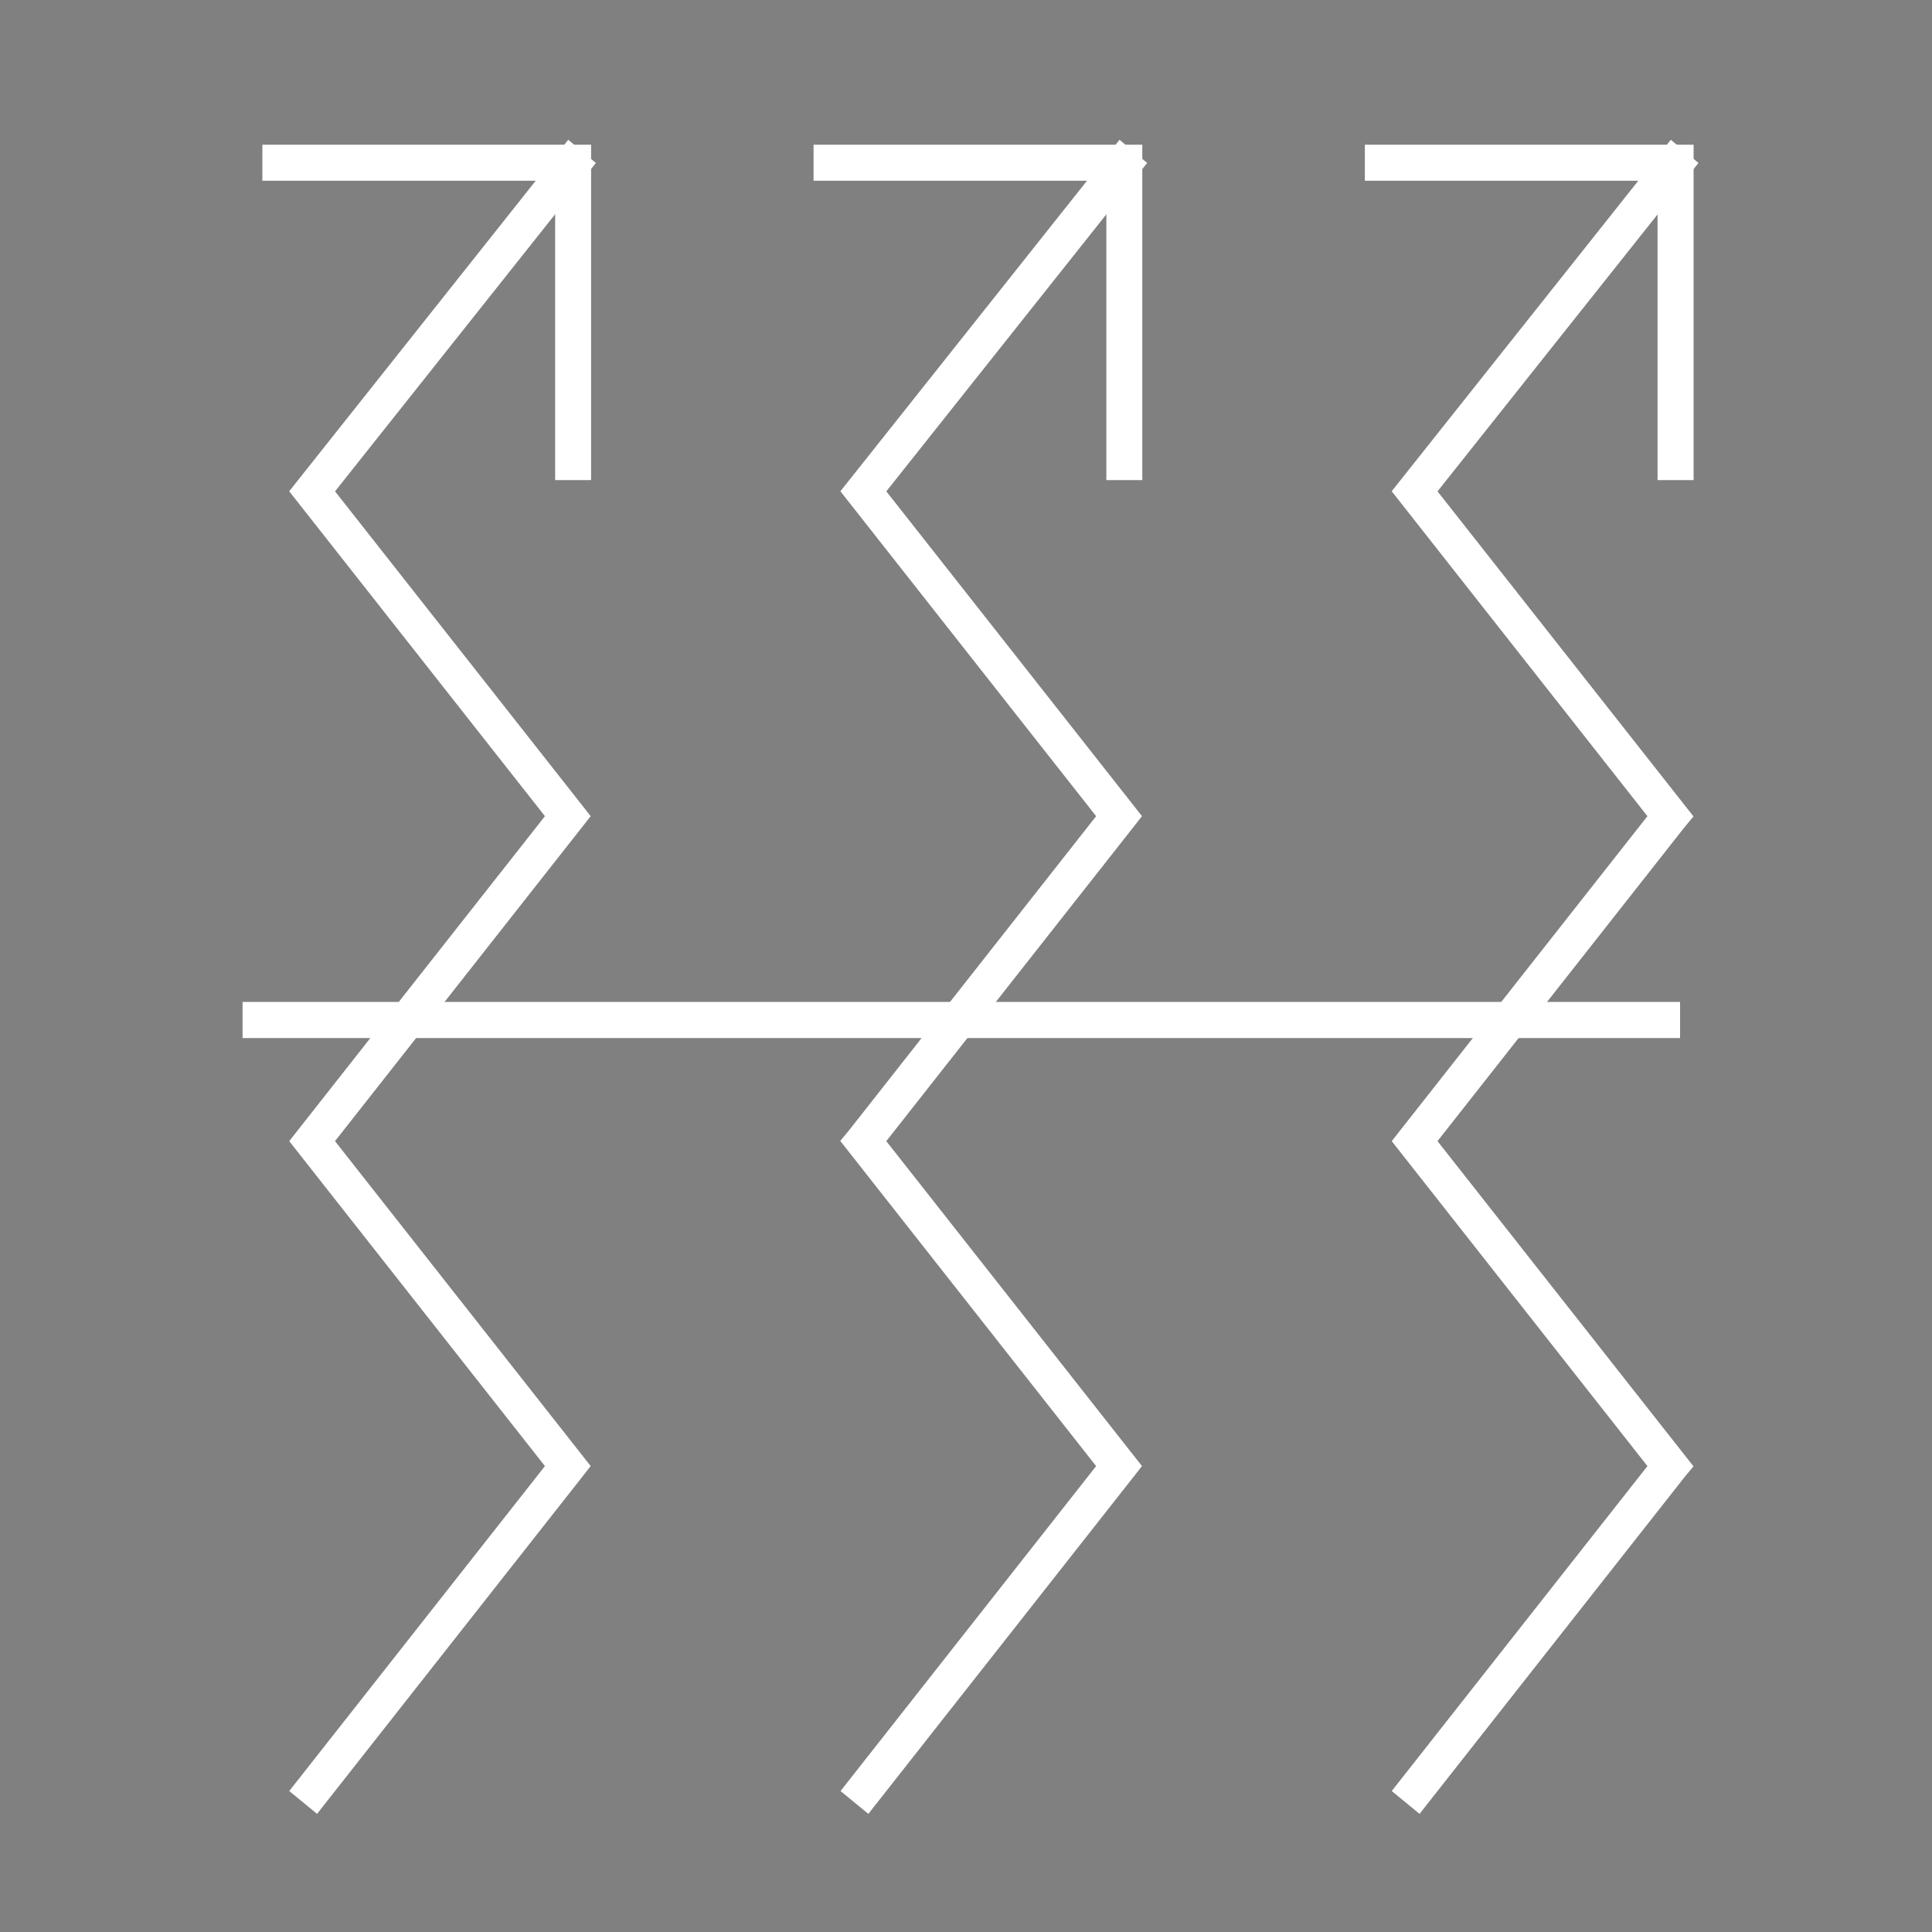 <?xml version="1.0" encoding="utf-8"?>
<!-- Generator: Adobe Illustrator 25.4.8, SVG Export Plug-In . SVG Version: 6.00 Build 0)  -->
<svg version="1.1" id="Livello_1" xmlns="http://www.w3.org/2000/svg" xmlns:xlink="http://www.w3.org/1999/xlink" x="0px" y="0px"
	 viewBox="0 0 200 200" style="enable-background:new 0 0 200 200;" xml:space="preserve">
<rect x="0" y="0" width="200" height="200" fill="#808080" stroke="none"/>
<style type="text/css">
	.st0{fill:#FFFFFF;stroke:#FFFFFF;stroke-width:3;stroke-miterlimit:10;}
	.st1{fill:#FFFFFF;stroke:#FFFFFF;stroke-width:0.5;stroke-miterlimit:10;}
	.st2{fill:#FFFFFF;stroke:#FFFFFF;stroke-width:2.25;stroke-miterlimit:10;}
	.st3{fill:#FFFFFF;}
</style>
<g>
	<rect x="26.61" y="105.22" class="st0" width="145.81" height="0.74"/>
	<polygon class="st0" points="32.59,185.64 32.03,185.18 58.32,151.77 31.85,118.13 32.03,117.9 58.32,84.49 31.85,50.86 
		59.04,16.61 59.6,17.08 32.77,50.86 59.24,84.49 59.06,84.72 32.77,118.13 59.24,151.77 59.06,152 	"/>
	<polygon class="st0" points="59.69,48.2 58.97,48.2 58.97,17.21 28.66,17.21 28.66,16.48 59.69,16.48 	"/>
	<polygon class="st0" points="89.66,185.64 89.1,185.18 115.38,151.77 88.91,118.13 89.1,117.9 115.38,84.49 88.91,50.86 
		116.11,16.61 116.67,17.08 89.84,50.86 116.31,84.49 116.13,84.72 89.84,118.13 116.31,151.77 116.13,152 	"/>
	<polygon class="st0" points="116.75,48.2 116.03,48.2 116.03,17.21 85.72,17.21 85.72,16.48 116.75,16.48 	"/>
	<polygon class="st0" points="146.72,185.64 146.16,185.18 172.45,151.77 145.98,118.13 146.16,117.9 172.45,84.49 145.98,50.86 
		173.18,16.61 173.74,17.08 146.9,50.86 173.38,84.49 173.19,84.72 146.9,118.13 173.38,151.77 173.19,152 	"/>
	<polygon class="st0" points="173.82,48.2 173.09,48.2 173.09,17.21 142.79,17.21 142.79,16.48 173.82,16.48 	"/>
</g>
<path class="st1" d="M99.95-72.96l-73.47-42.41l73.01-42.41l0.17,0.1l73.3,42.31L99.95-72.96z M27.84-115.37l72.11,41.62
	l71.65-41.62l-72.11-41.62L27.84-115.37z"/>
<path class="st1" d="M99.95-36.85l-0.17-0.1l-73.3-42.31l31.86-18.49l41.61,24.01l41.15-23.92l31.86,18.4L99.95-36.85z M27.84-79.27
	l72.11,41.62l71.65-41.62l-30.5-17.62L99.95-72.96L58.34-96.97L27.84-79.27z"/>
<path class="st1" d="M99.95-0.75l-0.17-0.1l-73.3-42.31l31.86-18.49l0.17,0.1l41.44,23.91l41.15-23.92l31.86,18.41L99.95-0.75z
	 M27.84-43.15L99.95-1.54l71.65-41.62l-30.5-17.62L99.95-36.85l-0.17-0.1L58.34-60.86L27.84-43.15z"/>
<rect x="-3.08" y="280.34" transform="matrix(0.707 -0.707 0.707 0.707 -169.113 153.092)" class="st1" width="206.59" height="0.64"/>
<rect x="99.9" y="177.36" transform="matrix(0.707 -0.707 0.707 0.707 -169.101 153.067)" class="st1" width="0.64" height="206.59"/>
<rect x="147.66" y="265.55" class="st1" width="8.23" height="0.64"/>
<rect x="147.66" y="265.55" class="st1" width="8.23" height="0.64"/>
<rect x="44.58" y="265.55" class="st1" width="8.2" height="0.64"/>
<rect x="147.66" y="295.13" class="st1" width="8.23" height="0.64"/>
<rect x="44.56" y="295.13" class="st1" width="8.23" height="0.64"/>
<polygon class="st1" points="121.91,238.5 121.46,238.05 134.71,224.8 135.17,225.25 "/>
<polygon class="st1" points="44.8,315.61 44.35,315.16 52.56,306.96 53.01,307.41 "/>
<polygon class="st1" points="121.91,238.5 121.46,238.05 134.71,224.8 135.17,225.25 "/>
<polygon class="st1" points="44.8,315.61 44.35,315.16 52.56,306.96 53.01,307.41 "/>
<polygon class="st1" points="121.91,238.5 121.46,238.05 134.71,224.8 135.17,225.25 "/>
<polygon class="st1" points="44.8,315.61 44.35,315.16 52.56,306.96 53.01,307.41 "/>
<polygon class="st1" points="121.91,238.5 121.46,238.05 134.71,224.8 135.17,225.25 "/>
<polygon class="st1" points="44.8,315.61 44.35,315.16 52.56,306.96 53.01,307.41 "/>
<rect x="145.96" y="249.72" transform="matrix(0.709 -0.705 0.705 0.709 -132.164 179.782)" class="st1" width="11.6" height="0.63"/>
<rect x="62.75" y="329.35" transform="matrix(0.707 -0.707 0.707 0.707 -212.001 147.582)" class="st1" width="18.75" height="0.64"/>
<polygon class="st1" points="155.64,315.61 147.43,307.41 147.88,306.96 156.09,315.16 "/>
<polygon class="st1" points="78.53,238.5 65.27,225.25 65.73,224.8 78.98,238.05 "/>
<polygon class="st1" points="155.64,315.61 147.43,307.41 147.88,306.96 156.09,315.16 "/>
<polygon class="st1" points="78.53,238.5 65.27,225.25 65.73,224.8 78.98,238.05 "/>
<polygon class="st1" points="155.64,315.61 147.43,307.41 147.88,306.96 156.09,315.16 "/>
<polygon class="st1" points="78.53,238.5 65.27,225.25 65.73,224.8 78.98,238.05 "/>
<polygon class="st1" points="155.64,315.61 147.43,307.41 147.88,306.96 156.09,315.16 "/>
<polygon class="st1" points="78.53,238.5 65.27,225.25 65.73,224.8 78.98,238.05 "/>
<path class="st1" d="M100.22,335.8l-47.76-27.57v-55.15l47.76-27.57l47.76,27.57v55.15L100.22,335.8z M53.1,307.86l47.12,27.2
	l47.12-27.2v-54.41l-47.12-27.2l-47.12,27.2V307.86z"/>
<rect x="127.99" y="320.29" transform="matrix(0.707 -0.707 0.707 0.707 -195.514 187.26)" class="st1" width="0.64" height="18.75"/>
<rect x="48.36" y="244.23" transform="matrix(0.707 -0.707 0.707 0.707 -162.565 107.689)" class="st1" width="0.63" height="11.6"/>
<polygon class="st1" points="-367.08,164.46 -393.47,131.64 -393.31,131.44 -366.44,98.34 -365.93,98.75 -392.64,131.64 
	-366.57,164.05 "/>
<polygon class="st1" points="-365.86,129.05 -366.51,129.05 -366.51,98.87 -396.69,98.87 -396.69,98.22 -365.86,98.22 "/>
<polygon class="st1" points="-325.29,164.46 -351.7,131.64 -351.53,131.44 -324.65,98.34 -324.15,98.75 -350.86,131.64 
	-324.78,164.05 "/>
<polygon class="st1" points="-324.08,129.05 -324.73,129.05 -324.73,98.87 -354.91,98.87 -354.91,98.22 -324.08,98.22 "/>
<polygon class="st1" points="-283.51,164.46 -309.91,131.64 -309.74,131.44 -282.87,98.34 -282.37,98.75 -309.07,131.64 
	-283,164.05 "/>
<polygon class="st1" points="-282.3,129.05 -282.95,129.05 -282.95,98.87 -313.13,98.87 -313.13,98.22 -282.3,98.22 "/>
<polygon class="st1" points="-329.57,64.95 -339.33,55.2 -339.33,33.25 -338.68,33.25 -338.68,54.93 -329.11,64.49 "/>
<path class="st1" d="M-321.53,85.32h-34.8l-17.4-30.14l17.4-30.14h34.8l17.4,30.14L-321.53,85.32z M-355.96,84.67h34.05l17.03-29.49
	l-17.03-29.49h-34.05l-17.02,29.49L-355.96,84.67z"/>
<path class="st1" d="M-321.53,85.32h-34.8l-17.4-30.14l17.4-30.14h34.8l17.4,30.14L-321.53,85.32z M-355.96,84.67h34.05l17.03-29.49
	l-17.03-29.49h-34.05l-17.02,29.49L-355.96,84.67z"/>
<path class="st1" d="M-338.93,85.33c-16.62,0-30.14-13.52-30.14-30.14c0-16.62,13.52-30.14,30.14-30.14
	c16.62,0,30.14,13.52,30.14,30.14C-308.79,71.8-322.31,85.33-338.93,85.33 M-338.93,25.7c-16.26,0-29.48,13.23-29.48,29.49
	s13.23,29.49,29.48,29.49c16.26,0,29.49-13.23,29.49-29.49S-322.67,25.7-338.93,25.7"/>
<rect x="-413.06" y="163.93" class="st1" width="146.8" height="0.65"/>
<rect x="-413.06" y="174.5" class="st1" width="146.8" height="0.65"/>
<rect x="-413.06" y="167" class="st1" width="146.8" height="0.65"/>
<rect x="-413.06" y="171.73" class="st1" width="146.8" height="0.65"/>
<path class="st2" d="M748.91,66.15c4,18.35,15.26,29.65,33.54,33.66c-18.27,4-29.54,15.29-33.54,33.63
	c-3.99-18.32-15.25-29.61-33.54-33.63C733.63,95.81,744.89,84.51,748.91,66.15 M748.91,62.22c-3.38,21.48-16.08,34.24-37.47,37.58
	c21.42,3.38,34.13,16.12,37.47,37.57c3.36-21.46,16.06-34.21,37.47-37.56C764.98,96.44,752.27,83.71,748.91,62.22"/>
<path class="st2" d="M790.16,107.35c1.57,8.57,5.46,16.01,11.6,22.17c6.16,6.17,13.59,10.08,22.14,11.65
	c-18.2,4.12-29.5,15.35-33.66,33.45c-3.08-16.63-16.8-30.3-33.65-33.48C774.75,137,786.02,125.66,790.16,107.35 M790.28,102.85
	c-3.47,22.21-16.18,34.99-38.24,38.42c20.3,1.51,36.78,18.29,38.04,37.96c3.44-21.97,16.15-34.72,38.32-38.18
	c-10.19-0.89-18.94-4.83-26.13-12.04C795.09,121.8,791.17,113.03,790.28,102.85"/>
<path class="st2" d="M790.4,91.29c-4.13-18.33-15.38-29.61-33.51-33.59c18.28-4.01,29.55-15.3,33.55-33.64
	c3.96,18.13,15.19,29.4,33.45,33.58C807.22,60.79,793.56,74.52,790.4,91.29 M790.53,95.87c1.45-20.1,18-36.68,37.9-38.08
	c-21.94-3.47-34.66-16.2-38-37.66c-3.36,21.47-16.06,34.21-37.47,37.57C774.37,61.05,787.11,73.81,790.53,95.87"/>
<path class="st2" d="M707.93,91.51c-1.57-8.56-5.46-16-11.6-22.15c-6.17-6.18-13.6-10.09-22.15-11.65
	c18.41-4.16,29.74-15.45,33.74-33.64c3.97,18.31,15.24,29.6,33.55,33.63C723.35,61.67,712.09,73.02,707.93,91.51 M707.81,96.01
	c3.47-22.2,16.18-34.98,37.59-38.31c-21.43-3.4-34.15-16.13-37.47-37.57c-3.37,21.48-16.07,34.23-38.27,37.7
	c10.23,0.88,18.97,4.84,26.16,12.04C703,77.07,706.92,85.84,707.81,96.01"/>
<path class="st2" d="M707.65,107.52c3.97,18.3,15.24,29.6,33.55,33.64c-18.28,3.98-29.54,15.28-33.55,33.64
	c-3.99-18.32-15.25-29.62-33.55-33.63C692.37,137.17,703.64,125.88,707.65,107.52 M707.66,103.59
	c-3.38,21.48-16.08,34.23-37.47,37.58c21.42,3.37,34.13,16.12,37.47,37.57c3.35-21.47,16.06-34.25,37.47-37.57
	C723.7,137.77,710.98,125.04,707.66,103.59"/>
<path class="st2" d="M748.91,50.46c-3.89-17.4-14.08-28.49-30.38-33.06h60.49c-7.07,1.97-13.28,5.62-18.54,10.91
	C754.35,34.47,750.47,41.91,748.91,50.46 M749.03,55.01c0.88-10.26,4.8-19,11.96-26.19c7.13-7.17,15.81-11.12,25.84-12.15h-74.99
	C732.94,20.09,745.61,32.82,749.03,55.01"/>
<path class="st2" d="M830.62,69.36v60.89c-4.58-16.27-15.78-26.69-32.78-30.45C814.84,96.04,826.04,85.62,830.62,69.36 M831.34,62.7
	c-3.41,21.09-16.1,33.77-37.41,37.1c21.32,3.33,34,16,37.41,37.1V62.7z"/>
<path class="st2" d="M667.19,69.82c4.32,15.36,17.02,27.21,32.57,30.05c-17.12,3.9-28.04,14.09-32.57,30.36V69.82z M666.46,61.78
	v75.16c3.42-21.16,16.11-33.84,37.97-37.23C684.78,98.47,668.16,82.14,666.46,61.78"/>
<path class="st2" d="M667.19,46.66V17.41h29.23C682.27,21.42,671.18,32.51,667.19,46.66 M666.47,54.61
	c1.75-20.04,17.54-36.12,37.88-37.92h-37.88V54.61z"/>
<path class="st2" d="M830.62,46.73c-3.99-14.21-15.04-25.32-29.14-29.31h29.14V46.73z M831.35,54.67V16.7h-37.85
	C813.18,18.37,829.52,33.99,831.35,54.67"/>
<path class="st2" d="M748.91,50.46c-3.89-17.4-14.08-28.49-30.38-33.06h60.49c-7.07,1.97-13.28,5.62-18.54,10.91
	C754.35,34.47,750.47,41.91,748.91,50.46 M749.03,55.01c0.88-10.26,4.8-19,11.96-26.19c7.13-7.17,15.81-11.12,25.84-12.15h-74.99
	C732.94,20.09,745.61,32.82,749.03,55.01"/>
<path class="st2" d="M667.19,46.66V17.41h29.23C682.27,21.42,671.18,32.51,667.19,46.66 M666.47,54.61
	c1.75-20.04,17.54-36.12,37.88-37.92h-37.88V54.61z"/>
<path class="st2" d="M830.62,46.73c-3.99-14.21-15.04-25.32-29.14-29.31h29.14V46.73z M831.35,54.67V16.7h-37.85
	C813.18,18.37,829.52,33.99,831.35,54.67"/>
<path class="st2" d="M748.91,150.33c1.56,8.55,5.44,15.99,11.57,22.15c5.26,5.29,11.47,8.94,18.54,10.91h-60.49
	C734.83,178.83,745.02,167.73,748.91,150.33 M749.03,145.78c-3.42,22.19-16.08,34.92-37.19,38.34h74.99
	c-10.04-1.02-18.72-4.97-25.84-12.15C753.83,164.78,749.91,156.04,749.03,145.78"/>
<path class="st2" d="M667.19,154.13c3.99,14.16,15.08,25.25,29.23,29.25h-29.23V154.13 M666.47,184.1h37.88
	c-20.34-1.8-36.13-17.88-37.88-37.92V184.1z"/>
<path class="st2" d="M830.62,183.37h-29.14c14.1-3.99,25.15-15.1,29.14-29.31V183.37z M831.35,146.12
	c-1.83,20.68-18.17,36.3-37.85,37.98h37.85V146.12"/>
<g>
	<path class="st3" d="M354.1,186.03h-35.07l-17.54-30.37l16.78-29.06V16.91h36.59V126.6l16.78,29.06L354.1,186.03z M321.11,182.43
		h30.91l15.46-26.77l-16.22-28.1V20.51h-29.39v107.05l-16.22,28.1L321.11,182.43z"/>
</g>
<g>
	<rect x="317.9" y="80.65" transform="matrix(0.707 -0.707 0.707 0.707 41.312 261.738)" width="37.33" height="0.72"/>
	<polygon class="st3" points="323.62,96.5 321.07,93.95 349.5,65.52 352.06,68.06 	"/>
</g>
<g>
	<polygon points="350.01,68.06 349.5,67.55 355.65,61.4 374.93,61.4 374.93,62.13 355.95,62.13 	"/>
	<polygon class="st3" points="350.02,70.1 347.47,67.55 355.06,59.96 376.37,59.96 376.37,63.57 356.55,63.57 	"/>
</g>
<g>
	<polygon points="316.74,101.34 298.2,101.34 298.2,100.62 316.44,100.62 323.11,93.95 323.62,94.46 	"/>
	<polygon class="st3" points="317.33,102.78 296.76,102.78 296.76,99.18 315.84,99.18 323.11,91.91 325.66,94.46 	"/>
</g>
<g>
	<path d="M288.91,70.47l-6.55-11.79l-6.55,11.79l0.22-13.48l-11.56,6.94l6.93-11.57l-13.49,0.22l11.79-6.55l-11.79-6.55l13.48,0.22
		l-6.94-11.57l11.57,6.94l-0.22-13.49l6.55,11.79l6.55-11.79l-0.22,13.49l11.57-6.94l-6.93,11.57l13.48-0.22l-11.79,6.55l11.79,6.55
		l-13.48-0.22l6.93,11.57l-11.57-6.94L288.91,70.47z M276.77,55.69l-0.2,11.9l5.78-10.41l5.78,10.41l-0.2-11.9l10.21,6.12
		l-6.12-10.21l11.9,0.2l-10.41-5.78l10.41-5.78l-11.91,0.2l6.12-10.21l-10.21,6.12l0.2-11.9l-5.78,10.41l-5.78-10.41l0.2,11.91
		l-10.21-6.12l6.12,10.21l-11.9-0.2l10.41,5.78l-10.41,5.78l11.9-0.2l-6.12,10.21L276.77,55.69z"/>
	<path class="st3" d="M290.45,76.2l-8.09-14.56l-8.09,14.55l0.28-16.64l-14.27,8.56l8.56-14.28l-16.65,0.28l14.56-8.09l-14.55-8.09
		l16.64,0.28l-8.56-14.28l14.28,8.56l-0.28-16.65l8.09,14.55l8.09-14.56l-0.28,16.65l14.28-8.56l-8.56,14.28l16.64-0.28l-14.55,8.09
		l14.56,8.09l-16.65-0.28l8.56,14.28l-14.28-8.56L290.45,76.2z M278.26,53.12l-0.14,8.74l4.25-7.64l4.24,7.64l-0.15-8.74l7.5,4.5
		l-4.5-7.5l8.74,0.15l-7.64-4.24l7.64-4.25l-8.75,0.15l4.5-7.5l-7.5,4.5l0.15-8.74l-4.24,7.64l-4.25-7.64l0.14,8.74l-7.5-4.5
		l4.5,7.5l-8.74-0.15l7.64,4.25l-7.64,4.24l8.74-0.15l-4.5,7.5L278.26,53.12z"/>
</g>
<g>
	<polygon points="391.08,118.06 385.83,112.8 380.93,117.7 380.42,117.19 385.83,111.78 391.59,117.55 	"/>
	<polygon class="st3" points="391.09,120.1 385.83,114.84 380.92,119.74 378.39,117.18 385.83,109.74 393.63,117.54 	"/>
</g>
<g>
	<polygon points="385.83,77.8 380.06,72.03 380.57,71.52 385.83,76.78 390.73,71.88 391.23,72.39 	"/>
	<polygon class="st3" points="385.83,79.84 378.02,72.03 380.57,69.49 385.83,74.74 390.73,69.84 393.27,72.4 	"/>
</g>
<g>
	<rect x="385.47" y="77.29" width="0.72" height="17.5"/>
	<rect x="384.03" y="75.85" class="st3" width="3.6" height="20.38"/>
</g>
<g>
	<polygon points="373.81,82.78 365.66,82.78 365.66,82.06 373.09,82.06 373.09,75.13 373.81,75.13 	"/>
	<polygon class="st3" points="375.25,84.22 364.22,84.22 364.22,80.62 371.65,80.62 371.65,73.69 375.25,73.69 	"/>
</g>
<g>
	<rect x="379.28" y="79.86" transform="matrix(0.707 -0.707 0.707 0.707 48.565 294.437)" width="0.72" height="17.5"/>
	<polygon class="st3" points="385.58,97.09 371.16,82.67 373.71,80.12 388.12,94.53 	"/>
</g>
<g>
	<polygon points="363.07,100.56 362.56,100.05 367.82,94.79 362.92,89.89 363.43,89.39 368.84,94.79 	"/>
	<polygon class="st3" points="363.07,102.6 360.52,100.05 365.78,94.79 360.88,89.89 363.44,87.35 370.88,94.79 	"/>
</g>
<g>
	<rect x="368.33" y="94.43" width="17.5" height="0.72"/>
	<rect x="366.89" y="92.99" class="st3" width="20.38" height="3.6"/>
</g>
<g>
	<polygon points="373.81,114.96 373.09,114.96 373.09,107.53 366.17,107.53 366.17,106.81 373.81,106.81 	"/>
	<polygon class="st3" points="375.25,116.4 371.65,116.4 371.65,108.97 364.73,108.97 364.73,105.37 375.25,105.37 	"/>
</g>
<g>
	<rect x="370.89" y="100.62" transform="matrix(0.709 -0.705 0.705 0.709 39.251 297.086)" width="17.5" height="0.72"/>
	<polygon class="st3" points="373.71,109.46 371.16,106.91 385.57,92.5 388.12,95.05 	"/>
</g>
<g>
	<rect x="385.47" y="94.79" width="0.72" height="17.5"/>
	<rect x="384.03" y="93.35" class="st3" width="3.6" height="20.38"/>
</g>
<g>
	<polygon points="398.56,114.45 397.84,114.45 397.84,106.81 406,106.81 406,107.53 398.56,107.53 	"/>
	<polygon class="st3" points="400,115.89 396.4,115.89 396.4,105.37 407.44,105.37 407.44,108.97 400,108.97 	"/>
</g>
<g>
	<rect x="391.65" y="92.23" transform="matrix(0.707 -0.707 0.707 0.707 43.393 306.733)" width="0.72" height="17.5"/>
	<polygon class="st3" points="397.95,109.47 383.53,95.05 386.08,92.5 400.49,106.9 	"/>
</g>
<g>
	<polygon points="408.22,100.2 402.82,94.79 408.59,89.03 409.09,89.53 403.84,94.79 408.73,99.69 	"/>
	<polygon class="st3" points="408.22,102.24 400.78,94.79 408.58,86.99 411.13,89.53 405.87,94.79 410.77,99.69 	"/>
</g>
<g>
	<rect x="385.83" y="94.43" width="17.5" height="0.72"/>
	<rect x="384.39" y="92.99" class="st3" width="20.38" height="3.6"/>
</g>
<g>
	<polygon points="405.49,82.78 397.84,82.78 397.84,74.62 398.56,74.62 398.56,82.06 405.49,82.06 	"/>
	<polygon class="st3" points="406.93,84.22 396.4,84.22 396.4,73.18 400,73.18 400,80.62 406.93,80.62 	"/>
</g>
<g>
	<rect x="383.27" y="88.24" transform="matrix(0.707 -0.707 0.707 0.707 52.184 303.177)" width="17.5" height="0.72"/>
	<polygon class="st3" points="386.08,97.09 383.54,94.53 397.95,80.12 400.5,82.67 	"/>
</g>
</svg>
